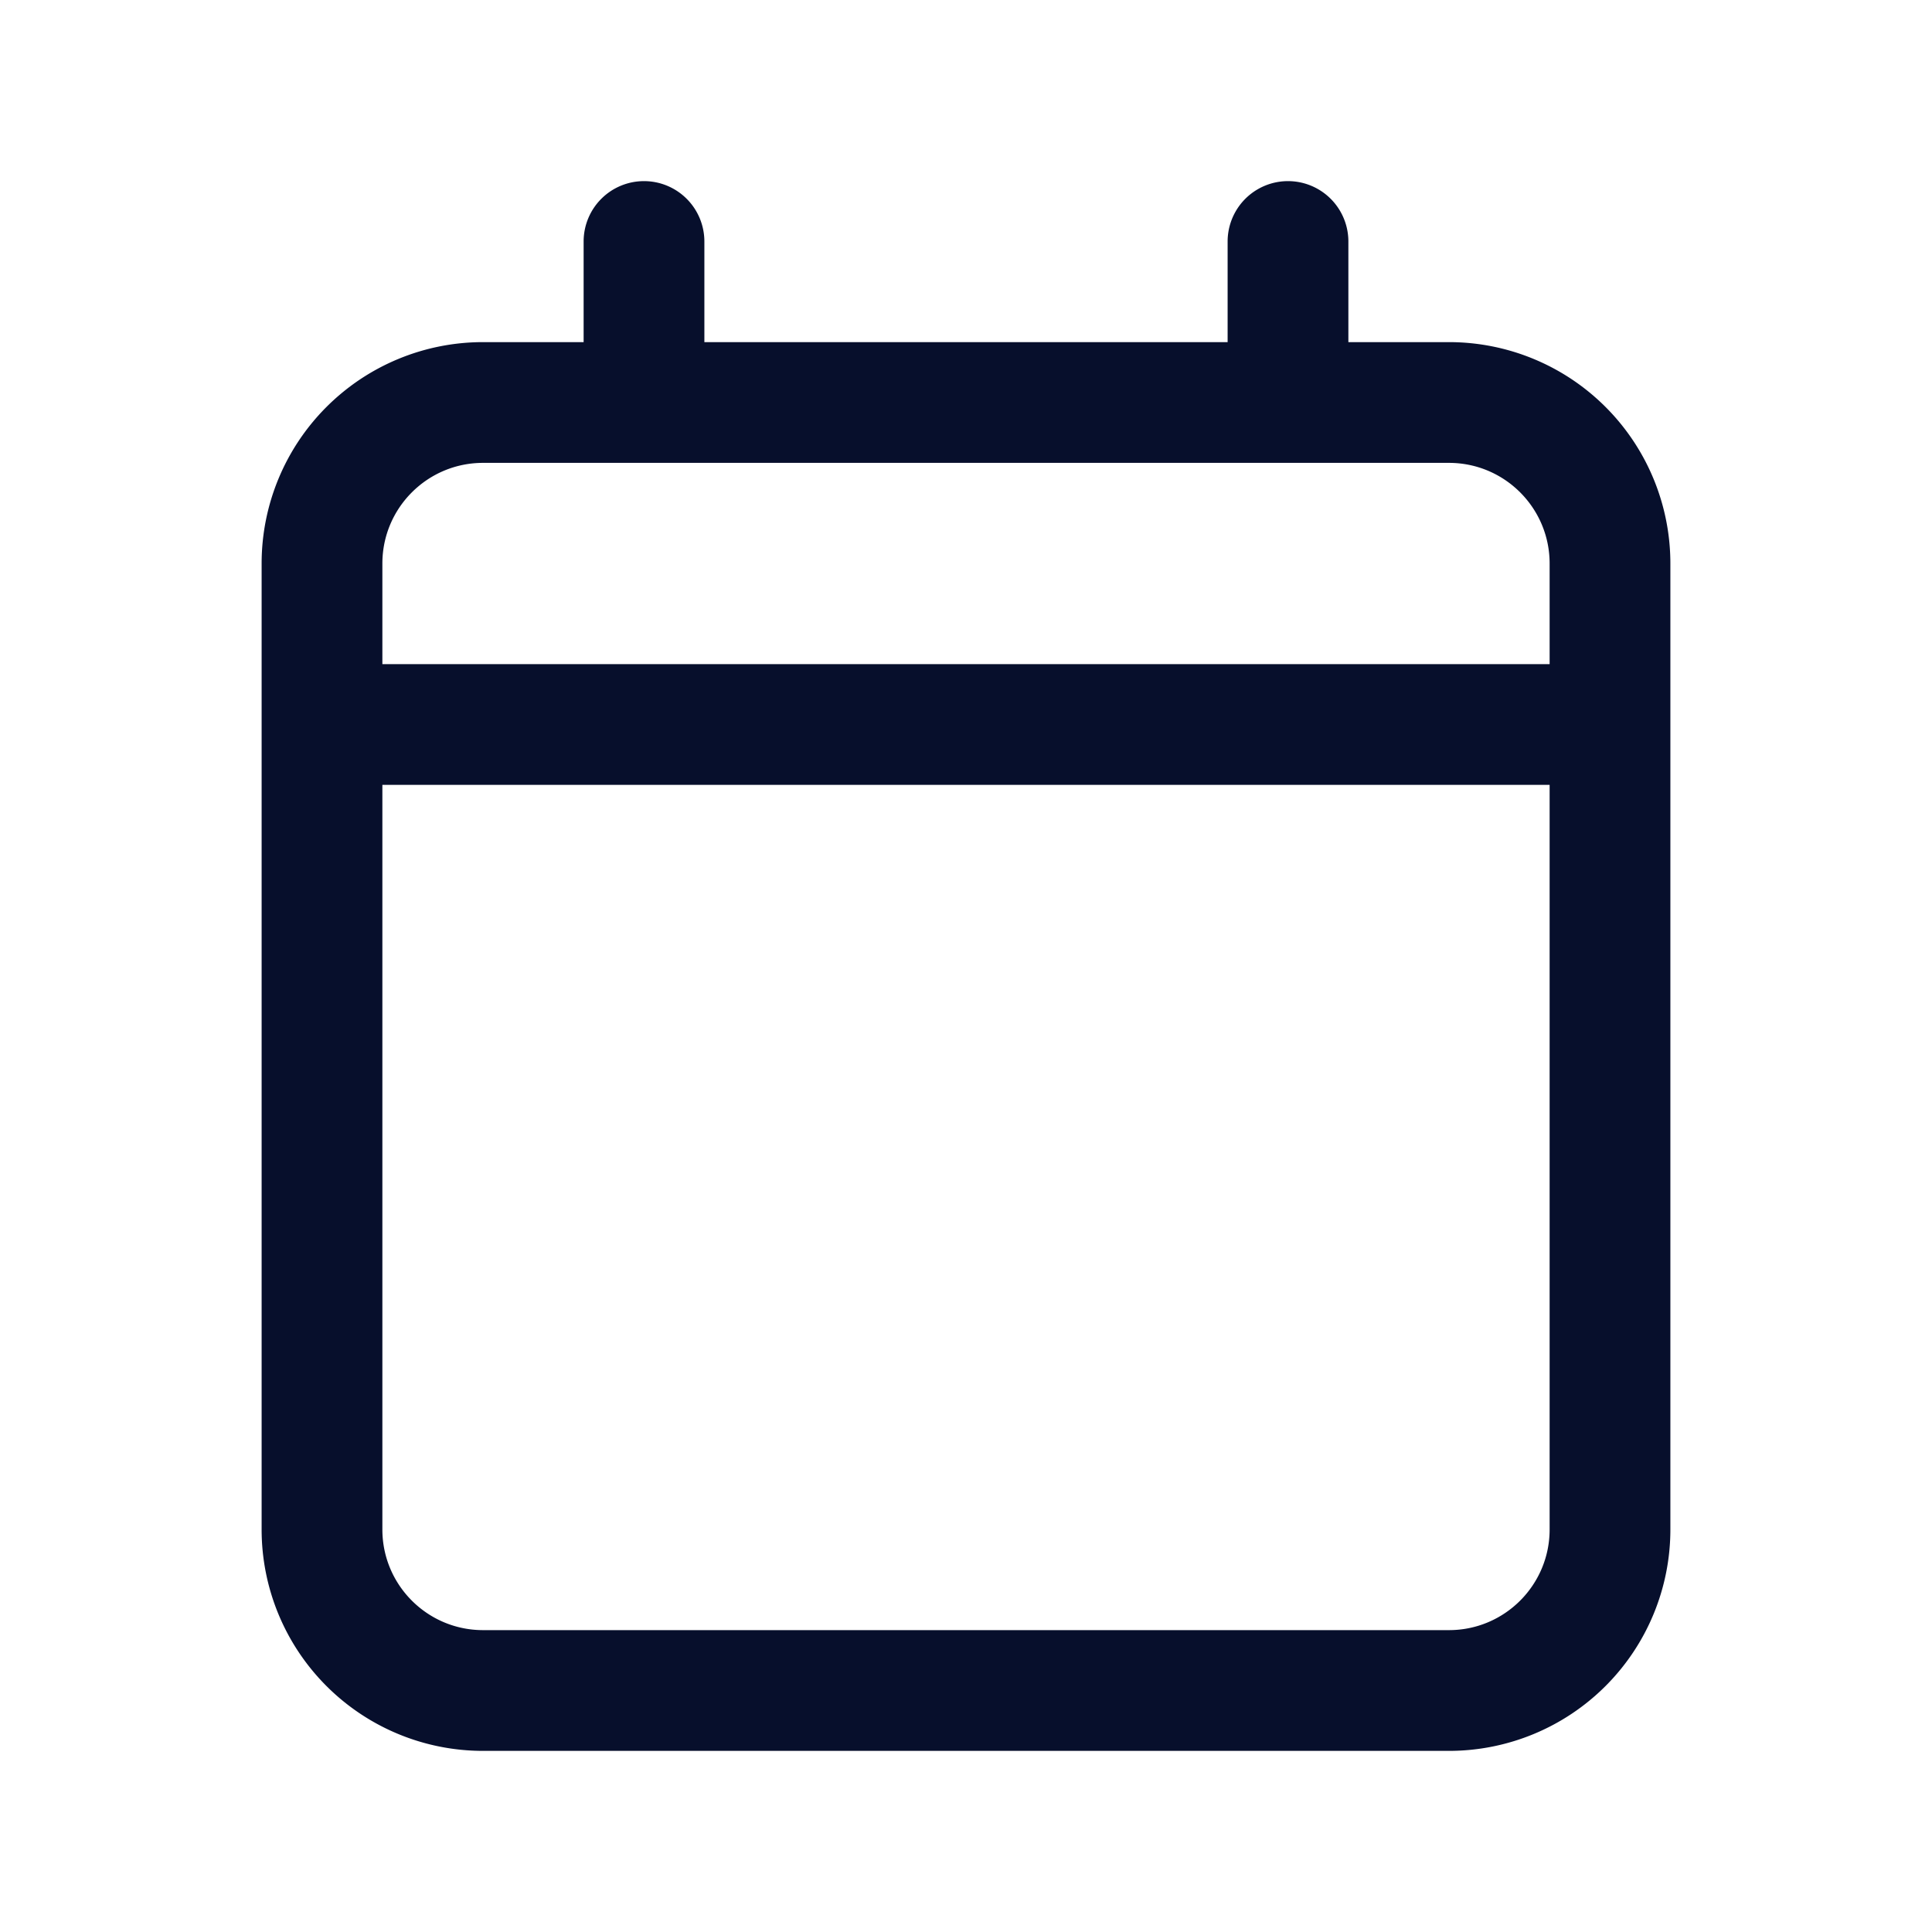 <svg xmlns="http://www.w3.org/2000/svg" width="24" height="24" viewBox="0 0 24 24" fill="none"><path fill-rule="evenodd" clip-rule="evenodd" d="M8 2.25a.75.75 0 0 1 .75.75v1.25h6.5V3a.75.75 0 0 1 1.5 0v1.25H18A2.75 2.75 0 0 1 20.75 7v12A2.75 2.75 0 0 1 18 21.75H6A2.75 2.75 0 0 1 3.25 19V7A2.75 2.75 0 0 1 6 4.25h1.25V3A.75.75 0 0 1 8 2.25m-2 3.5c-.69 0-1.25.56-1.25 1.25v1.25h14.5V7c0-.69-.56-1.25-1.25-1.25zm13.25 4H4.75V19c0 .69.56 1.25 1.25 1.25h12c.69 0 1.25-.56 1.25-1.25z" fill="#070F2C"/></svg>